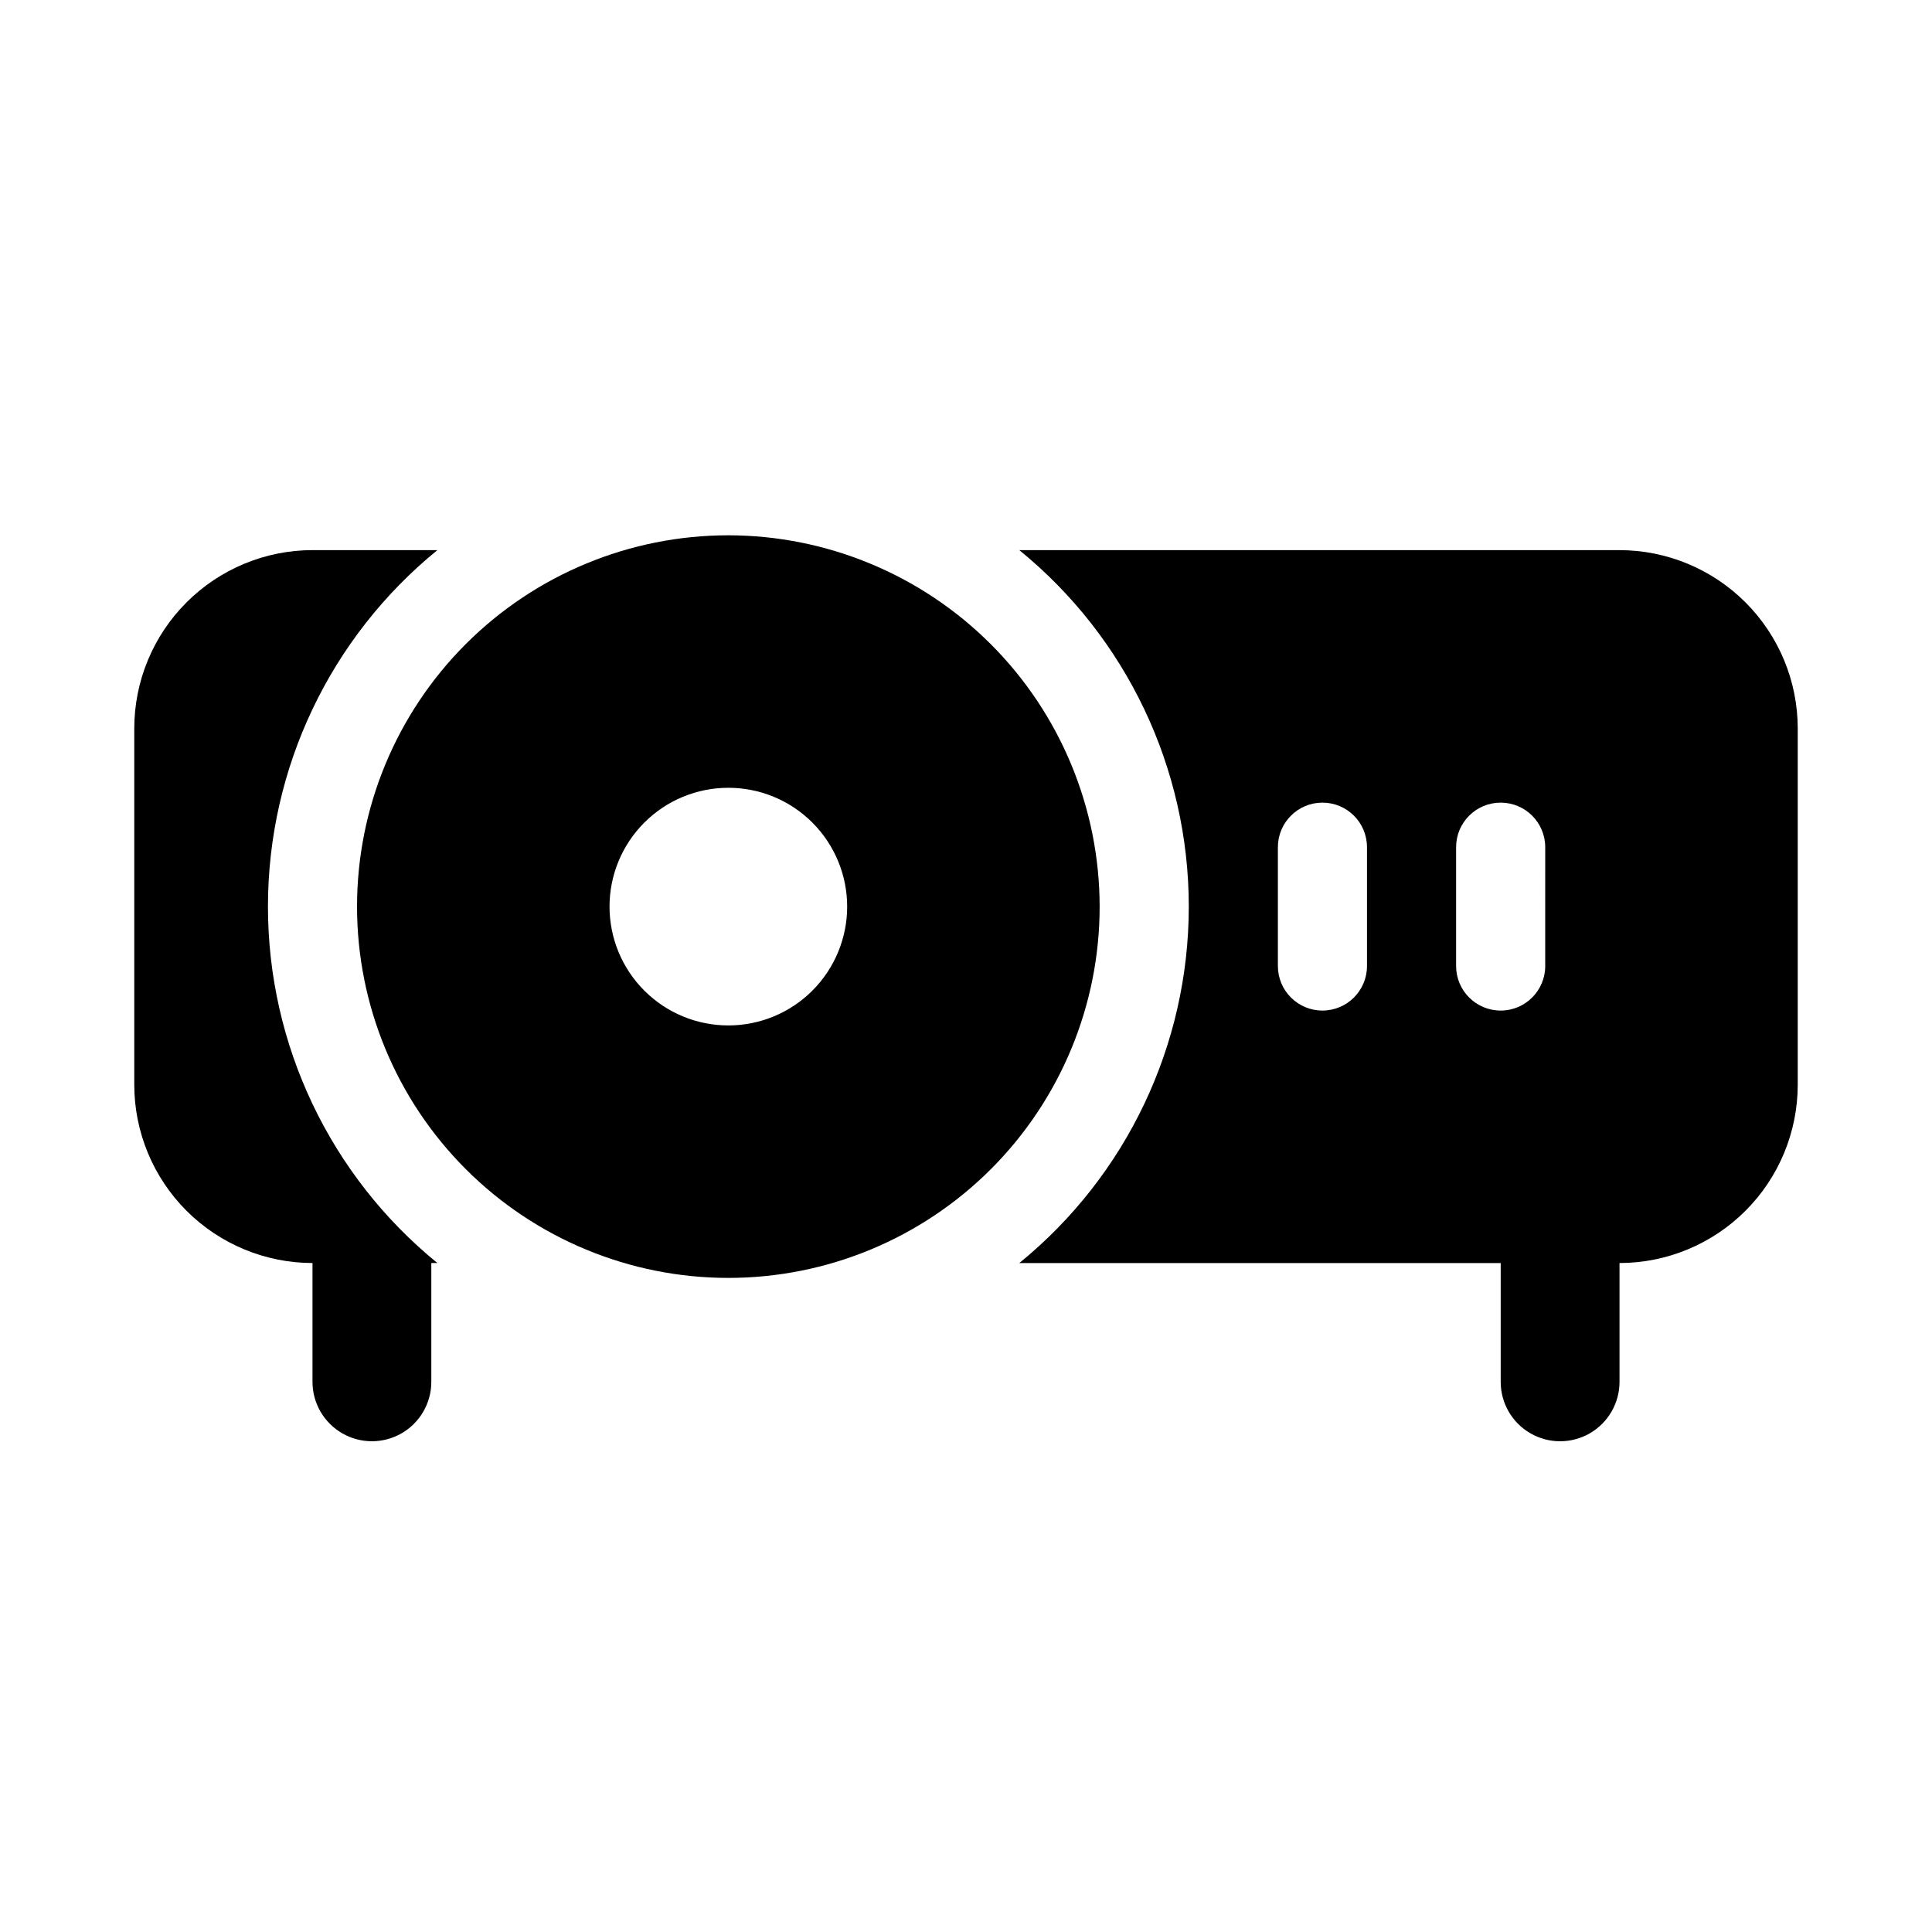 <?xml version="1.0" encoding="UTF-8"?>
<!-- Uploaded to: ICON Repo, www.iconrepo.com, Generator: ICON Repo Mixer Tools -->
<svg fill="#000000" width="800px" height="800px" version="1.1" viewBox="144 144 512 512" xmlns="http://www.w3.org/2000/svg">
 <g>
  <path d="m573.18 289.79h-159.05c28.418 23.133 44.91 57.824 44.91 94.465s-16.492 71.332-44.91 94.465h127.57v31.488c0 5.625 3 10.82 7.871 13.633s10.875 2.812 15.746 0 7.871-8.008 7.871-13.633v-31.488c12.523-0.016 24.527-4.996 33.383-13.848 8.855-8.855 13.836-20.863 13.848-33.383v-94.465c-0.012-12.523-4.992-24.531-13.848-33.383-8.855-8.855-20.859-13.836-33.383-13.852zm-66.914 110.21v0.004c0 6.519-5.285 11.805-11.809 11.805-6.519 0-11.805-5.285-11.805-11.805v-31.488c0-6.523 5.285-11.809 11.805-11.809 6.523 0 11.809 5.285 11.809 11.809zm47.23 0 0.004 0.004c0 6.519-5.289 11.805-11.809 11.805-6.523 0-11.809-5.285-11.809-11.805v-31.488c0-6.523 5.285-11.809 11.809-11.809 6.519 0 11.809 5.285 11.809 11.809z"/>
  <path d="m215.01 384.25c0-36.641 16.492-71.332 44.906-94.465h-33.102c-12.52 0.016-24.527 4.996-33.383 13.852-8.852 8.852-13.836 20.859-13.848 33.383v94.465c0.012 12.52 4.996 24.527 13.848 33.383 8.855 8.852 20.863 13.832 33.383 13.848v31.488c0 5.625 3.004 10.82 7.875 13.633s10.871 2.812 15.742 0c4.871-2.812 7.871-8.008 7.871-13.633v-31.488h1.613c-28.414-23.133-44.906-57.824-44.906-94.465z"/>
  <path d="m337.02 285.86c-26.098 0-51.129 10.367-69.582 28.82s-28.82 43.48-28.82 69.578 10.367 51.125 28.82 69.578c18.453 18.457 43.484 28.824 69.582 28.824 26.098 0 51.125-10.367 69.578-28.824 18.453-18.453 28.82-43.48 28.82-69.578-0.027-26.086-10.406-51.098-28.852-69.547-18.449-18.445-43.461-28.824-69.547-28.852zm0 129.89c-8.352 0-16.363-3.316-22.266-9.223-5.906-5.906-9.223-13.914-9.223-22.266 0-8.352 3.316-16.359 9.223-22.266 5.902-5.906 13.914-9.223 22.266-9.223 8.352 0 16.359 3.316 22.266 9.223 5.902 5.906 9.223 13.914 9.223 22.266 0 8.352-3.32 16.359-9.223 22.266-5.906 5.906-13.914 9.223-22.266 9.223z"/>
 </g>
</svg>